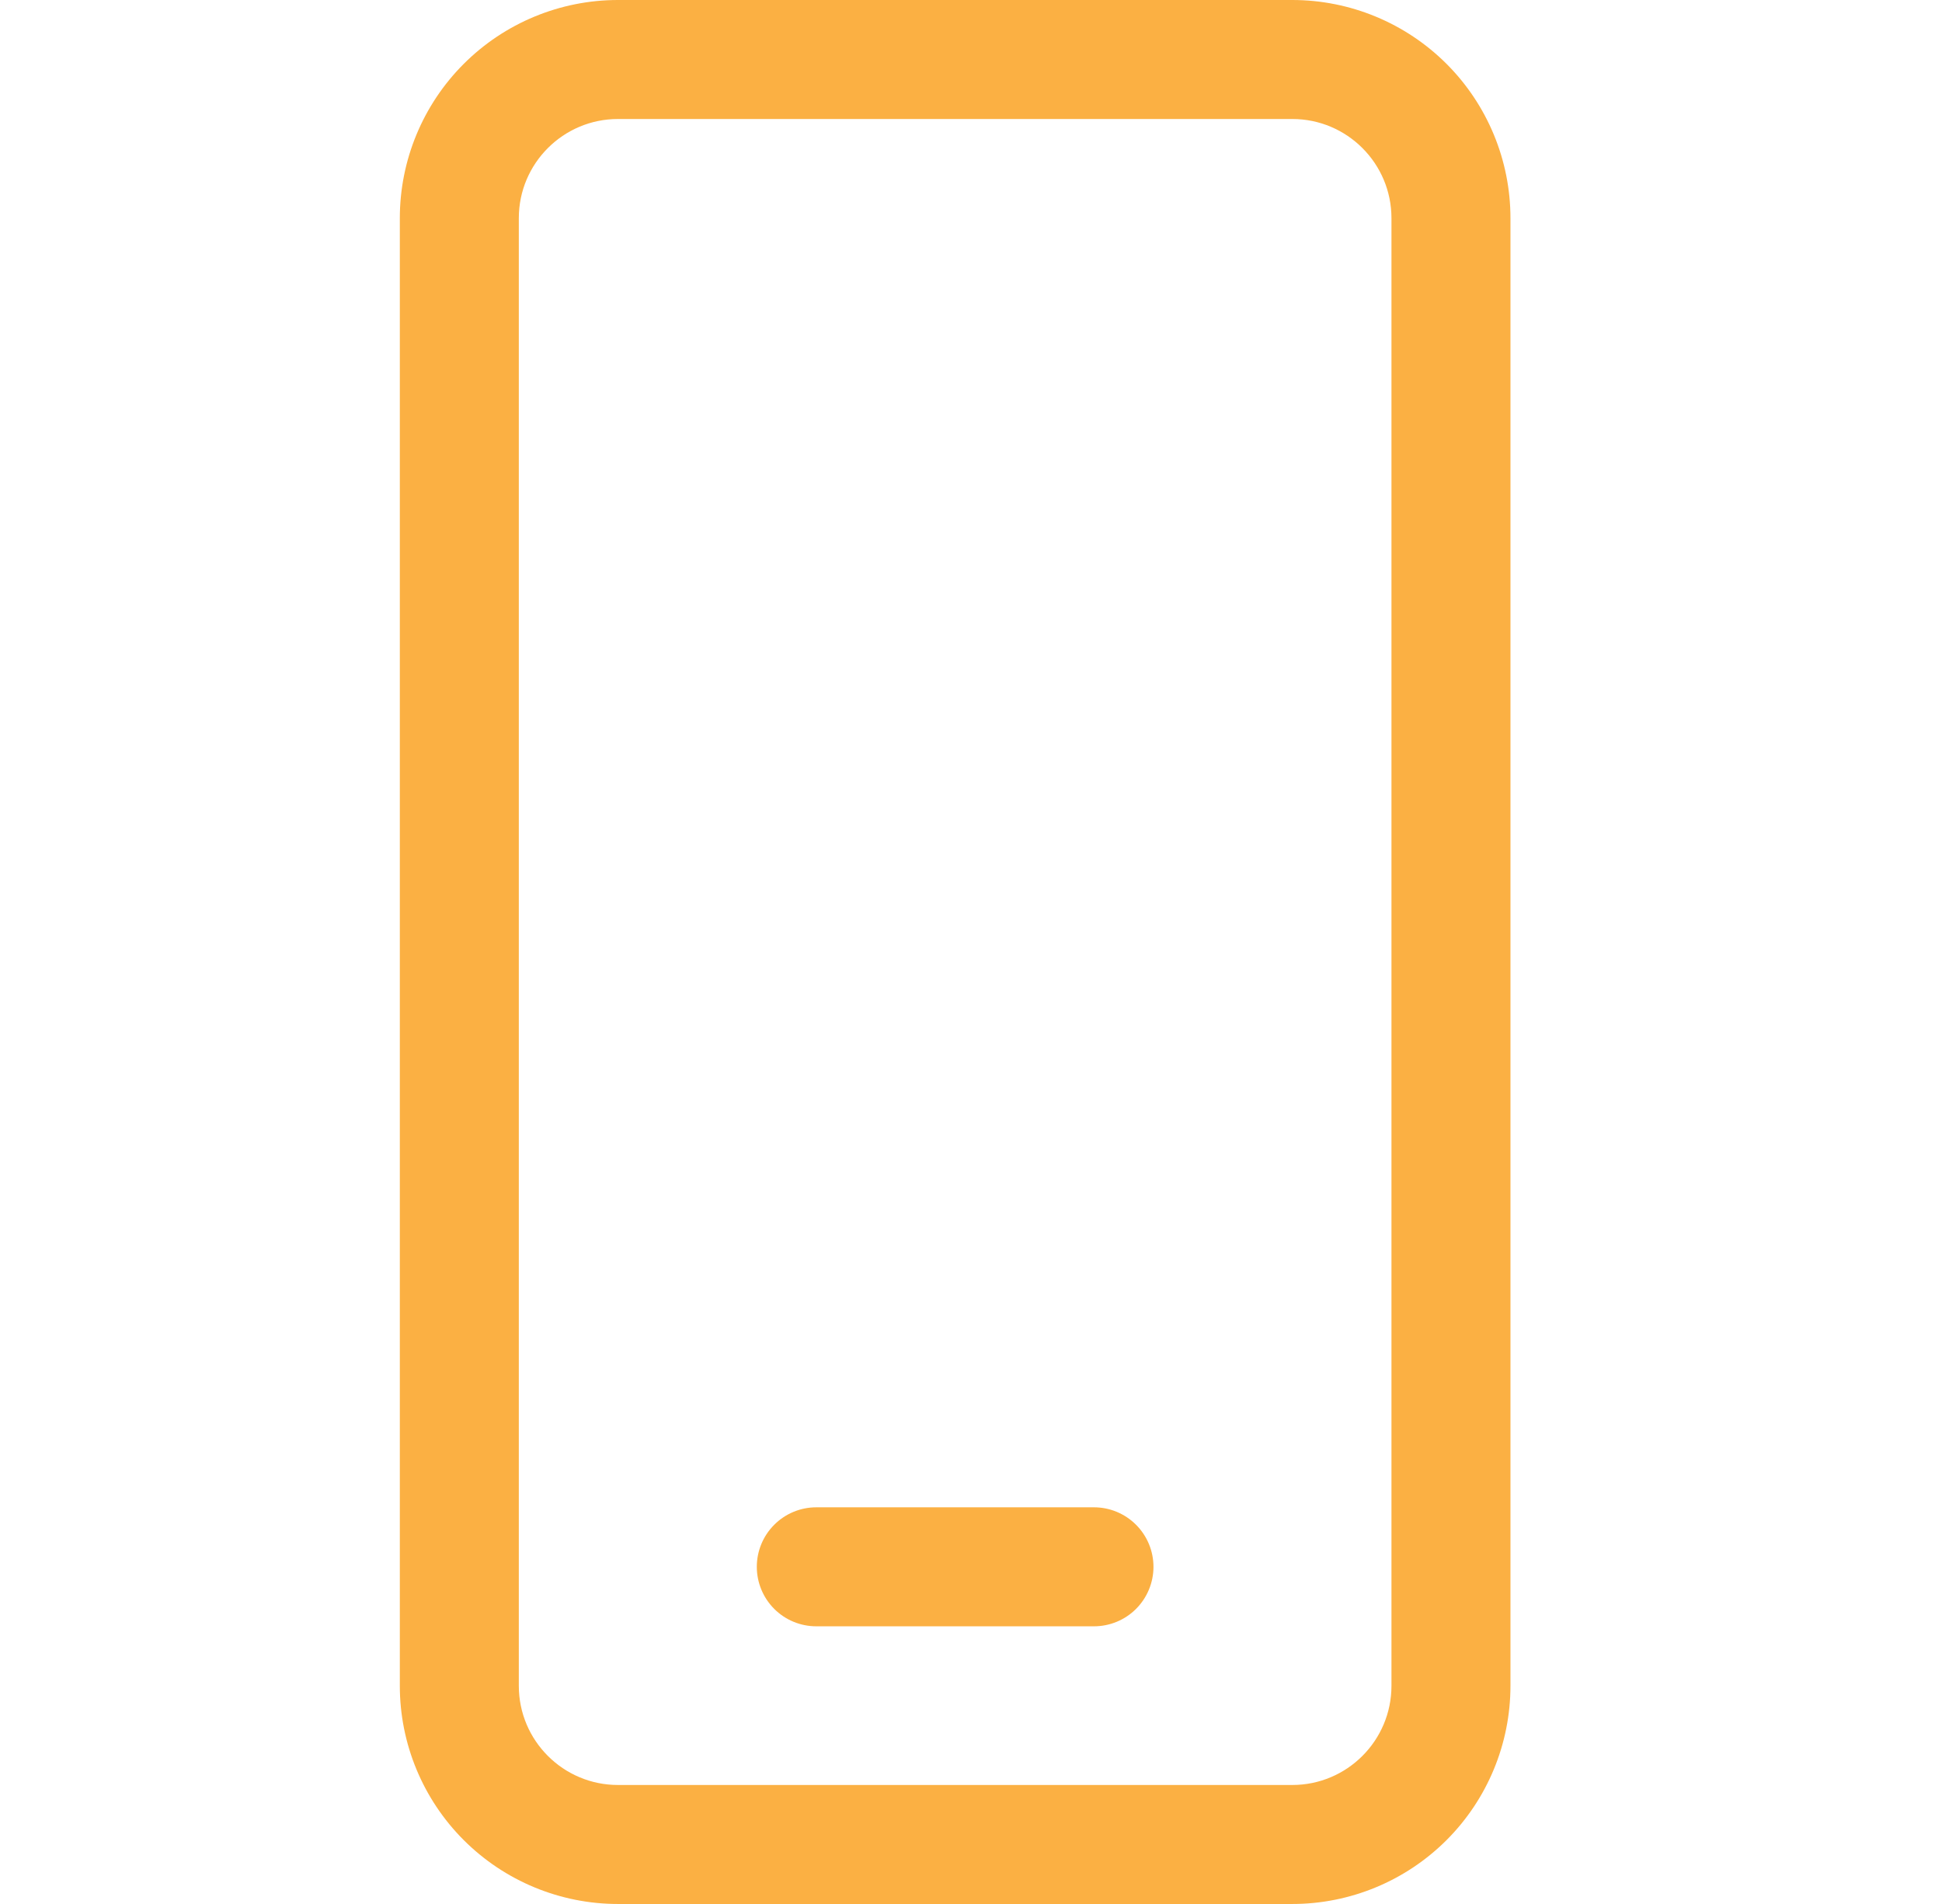 <svg width="51" height="50" viewBox="0 0 51 50" fill="none" xmlns="http://www.w3.org/2000/svg">
<path d="M16.229 -1.52588e-05C14.71 -1.52588e-05 13.252 0.604 12.178 1.678C11.104 2.752 10.5 4.21 10.5 5.729V44.271C10.5 45.79 11.104 47.248 12.178 48.322C13.252 49.396 14.71 50 16.229 50H33.938C35.457 50 36.914 49.396 37.989 48.322C39.063 47.248 39.667 45.79 39.667 44.271V5.729C39.667 4.21 39.063 2.752 37.989 1.678C36.914 0.604 35.457 -1.52588e-05 33.938 -1.52588e-05H16.229ZM13.625 5.729C13.625 4.292 14.792 3.125 16.229 3.125H33.938C35.375 3.125 36.542 4.292 36.542 5.729V44.271C36.542 45.708 35.375 46.875 33.938 46.875H16.229C14.792 46.875 13.625 45.708 13.625 44.271V5.729ZM21.438 39.583C21.023 39.583 20.626 39.748 20.333 40.041C20.04 40.334 19.875 40.731 19.875 41.146C19.875 41.56 20.04 41.958 20.333 42.251C20.626 42.544 21.023 42.708 21.438 42.708H28.729C29.144 42.708 29.541 42.544 29.834 42.251C30.127 41.958 30.292 41.56 30.292 41.146C30.292 40.731 30.127 40.334 29.834 40.041C29.541 39.748 29.144 39.583 28.729 39.583H21.438Z" fill="#FBB043"/>
</svg>

